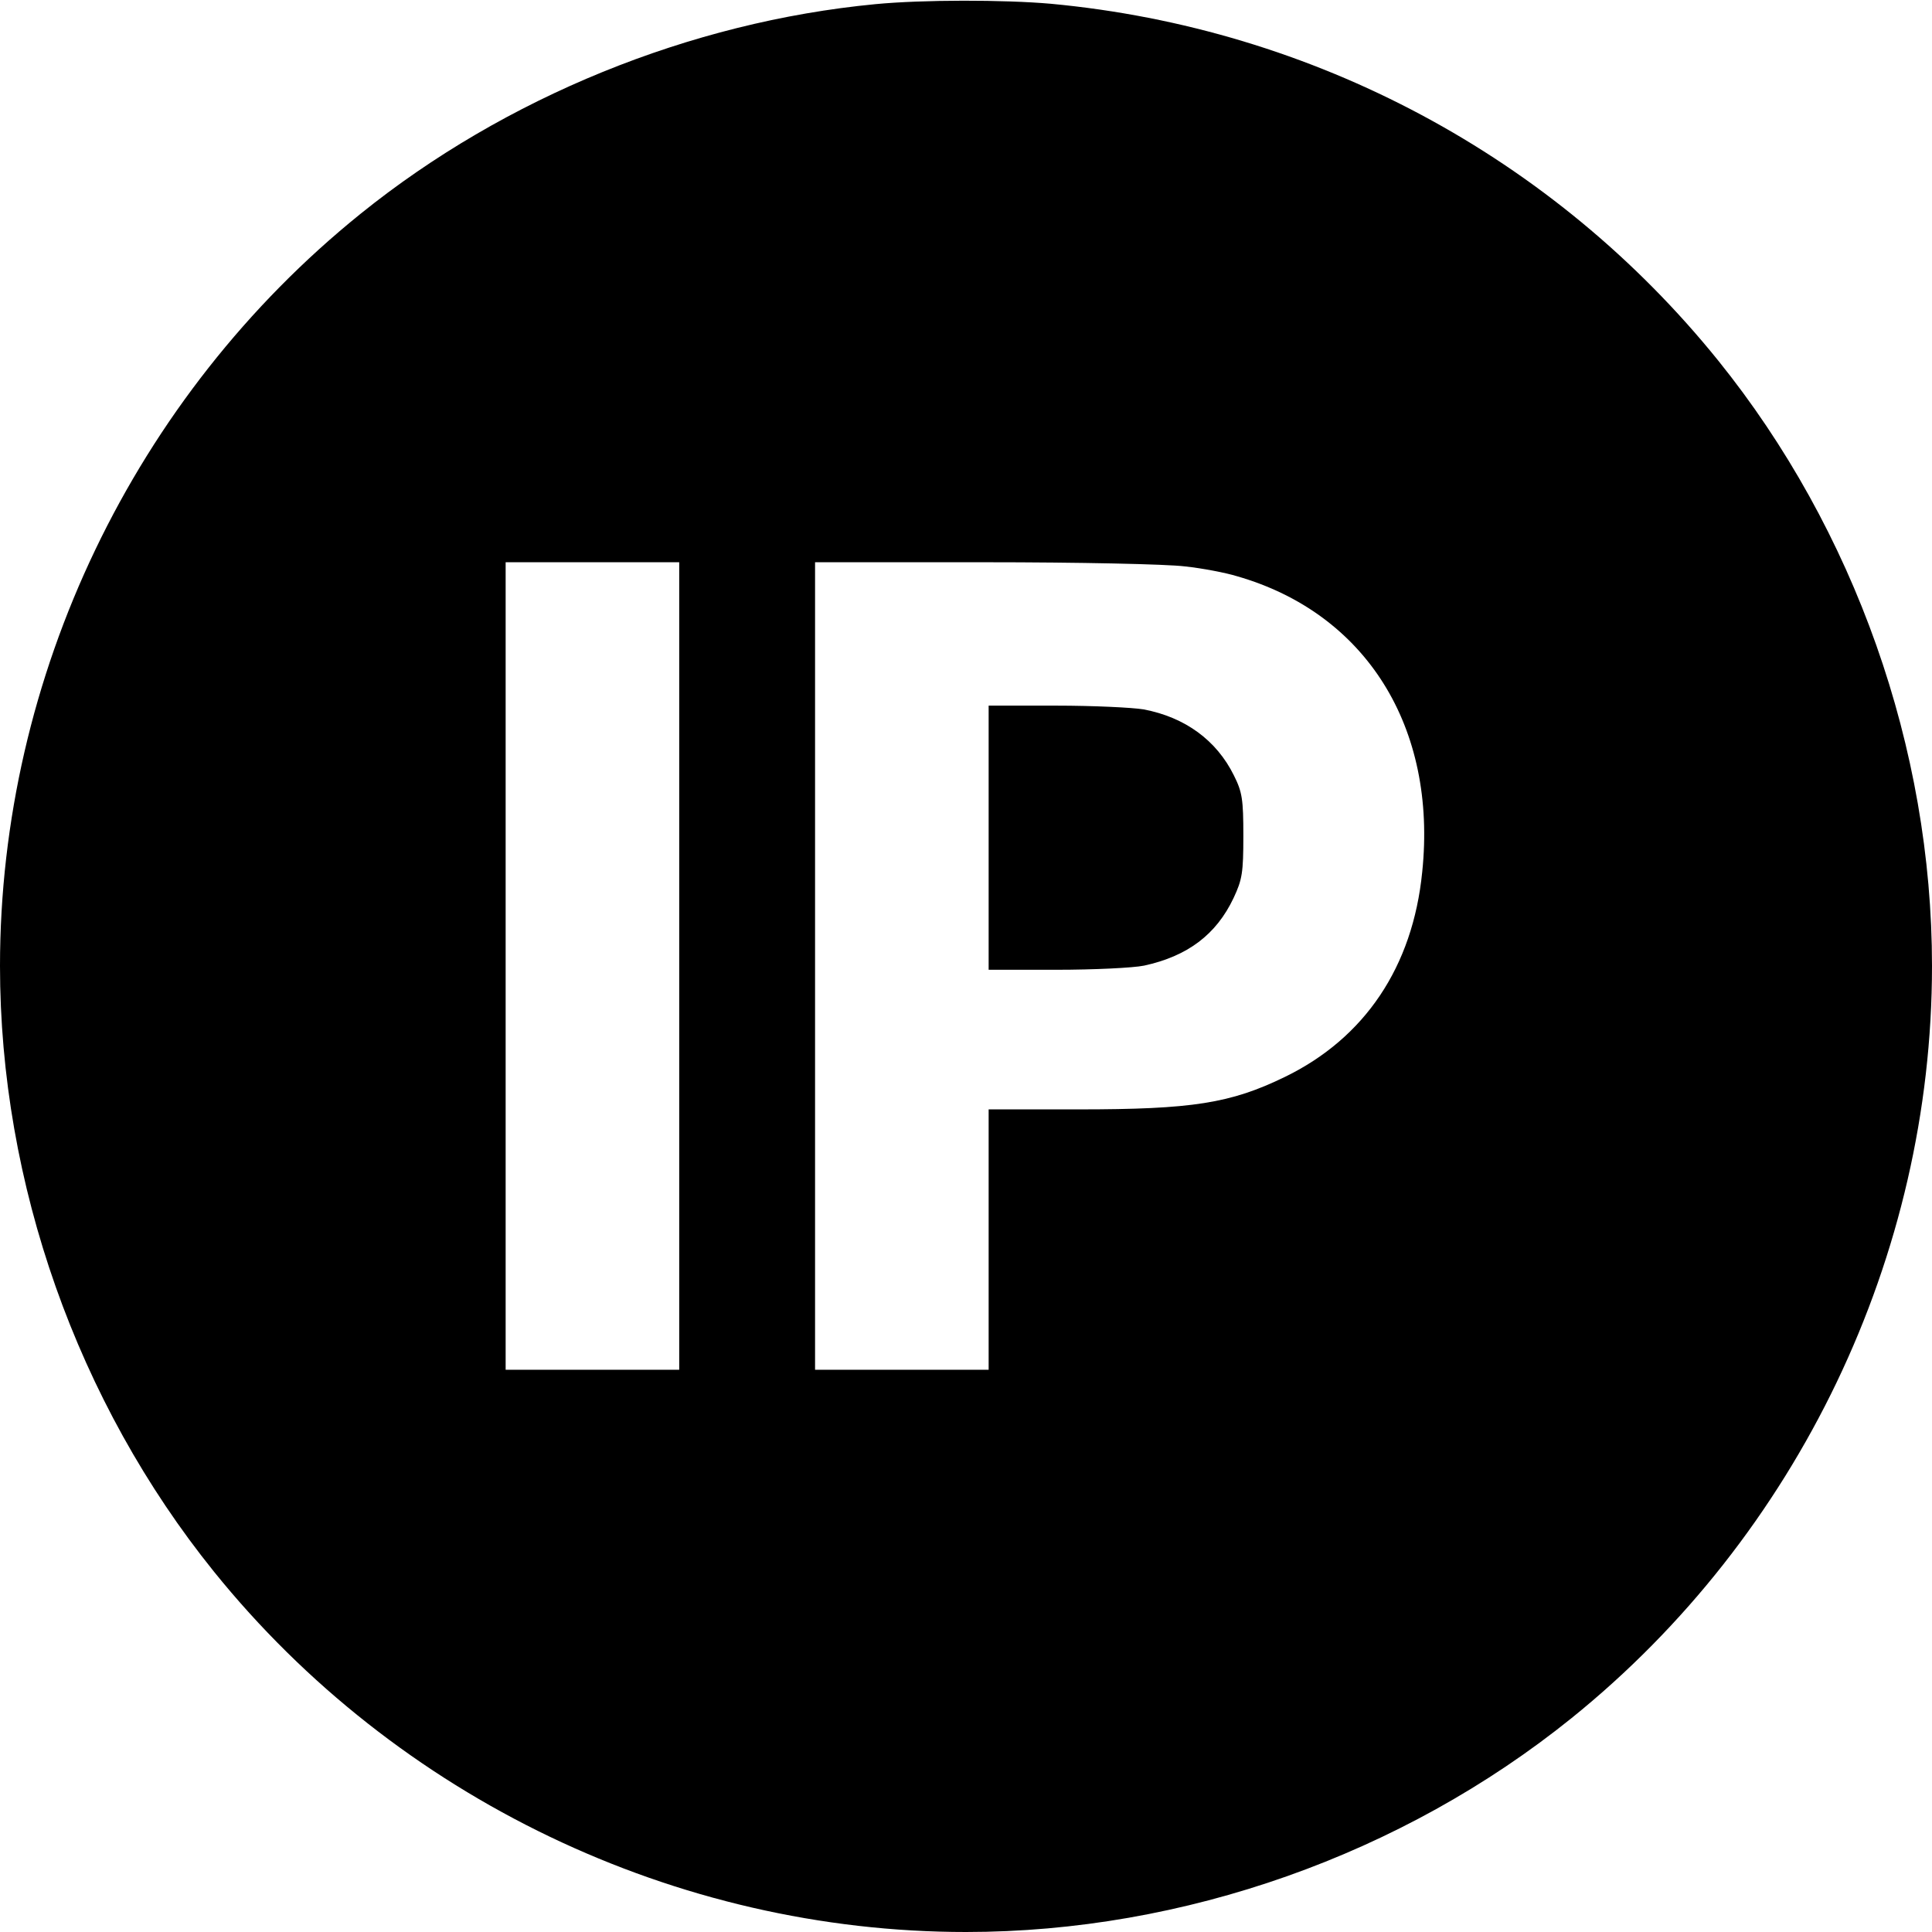 <?xml version="1.0" standalone="no"?>
<!DOCTYPE svg PUBLIC "-//W3C//DTD SVG 20010904//EN"
 "http://www.w3.org/TR/2001/REC-SVG-20010904/DTD/svg10.dtd">
<svg version="1.0" xmlns="http://www.w3.org/2000/svg"
 width="512pt" height="512pt" viewBox="0 0 512 512"
 preserveAspectRatio="xMidYMid meet">
<g transform="translate(0,512) scale(0.1,-0.1)"
fill="#000000" stroke="none">
<path d="M2320 5109 c-491 -47 -982 -247 -1365 -556 -600 -484 -955 -1225
-955 -1993 0 -577 205 -1156 567 -1605 484 -600 1225 -955 1993 -955 577 0
1156 205 1605 567 600 484 955 1225 955 1993 0 577 -205 1156 -567 1605 -436
540 -1072 880 -1768 945 -125 11 -340 11 -465 -1z m-520 -2549 l0 -1070 -230
0 -230 0 0 1070 0 1070 230 0 230 0 0 -1070z m1340 1059 c47 -5 109 -17 138
-26 342 -98 531 -400 491 -784 -25 -251 -152 -440 -364 -543 -144 -70 -245
-86 -547 -86 l-238 0 0 -345 0 -345 -230 0 -230 0 0 1070 0 1070 448 0 c253 0
484 -5 532 -11z"/>
<path d="M2620 2900 l0 -350 180 0 c98 0 203 5 232 11 115 25 191 82 237 179
23 49 26 67 26 165 0 97 -3 116 -25 160 -46 93 -129 154 -239 175 -30 5 -134
10 -232 10 l-179 0 0 -350z"/>
</g>
</svg>
